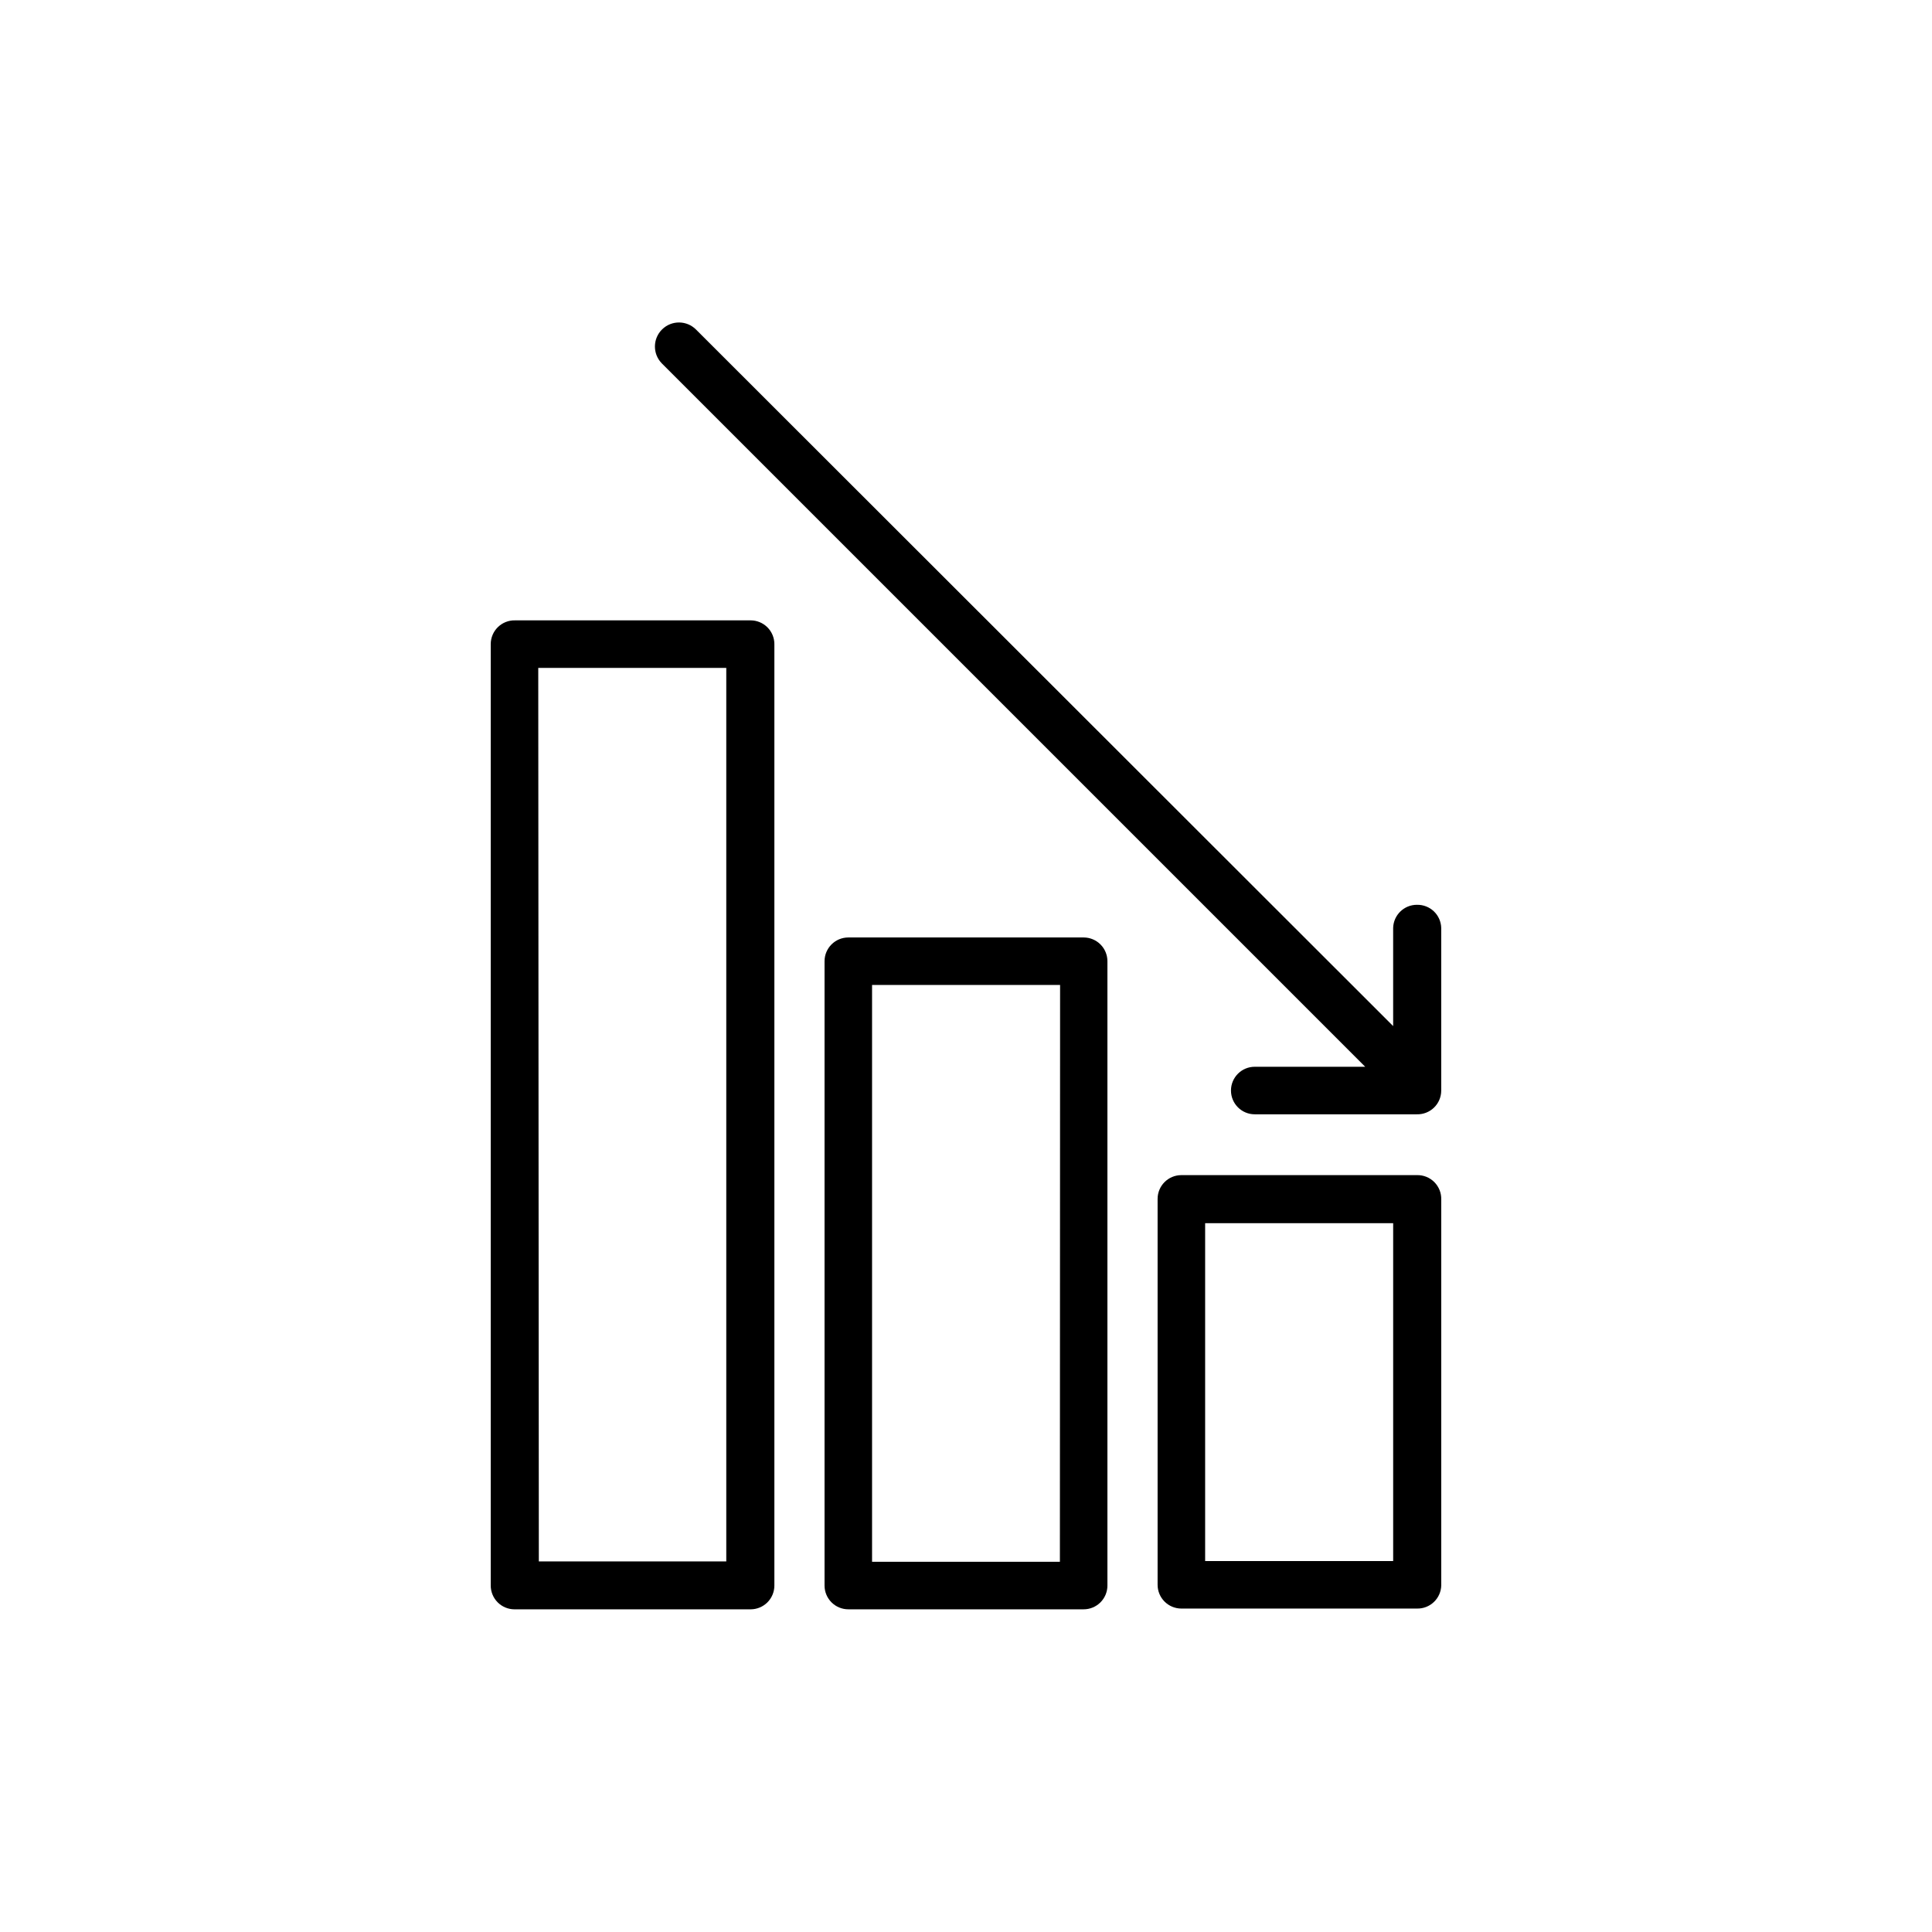 <?xml version="1.0" encoding="UTF-8"?>
<!-- Uploaded to: SVG Repo, www.svgrepo.com, Generator: SVG Repo Mixer Tools -->
<svg fill="#000000" width="800px" height="800px" version="1.1" viewBox="144 144 512 512" xmlns="http://www.w3.org/2000/svg">
 <g>
  <path d="m274.05 314.7v249.49c0 1.668 0.664 3.269 1.844 4.453 1.18 1.18 2.781 1.844 4.453 1.844h62.574c1.668 0 3.269-0.664 4.453-1.844 1.18-1.184 1.844-2.785 1.844-4.453v-249.49c0-1.668-0.664-3.273-1.844-4.453-1.184-1.18-2.785-1.844-4.453-1.844h-62.422c-1.699-0.043-3.34 0.605-4.551 1.789-1.215 1.188-1.898 2.812-1.898 4.508zm12.594 6.297h49.828v236.79l-49.676 0.004z"/>
  <path d="m368.81 392.44c-3.477 0-6.297 2.82-6.297 6.297v165.45c0 1.668 0.664 3.269 1.844 4.453 1.18 1.18 2.781 1.844 4.453 1.844h62.371c1.672 0 3.273-0.664 4.453-1.844 1.184-1.184 1.844-2.785 1.844-4.453v-165.45c0-1.668-0.66-3.269-1.844-4.453-1.18-1.18-2.781-1.844-4.453-1.844zm56.074 165.45h-49.777v-152.86h49.828z"/>
  <path d="m519.5 455.42h-62.422c-3.481 0-6.301 2.82-6.301 6.297v102.27c0 1.672 0.664 3.273 1.848 4.453 1.18 1.18 2.781 1.844 4.453 1.844h62.422c3.457 0.086 6.336-2.637 6.445-6.094v-102.32c0.043-1.723-0.621-3.387-1.84-4.606s-2.883-1.887-4.606-1.844zm-6.297 102.27h-49.828v-89.527h49.828z"/>
  <path d="m519.5 383.78c-3.422-0.004-6.219 2.727-6.301 6.144v25.996l-184.7-184.54c-2.461-2.519-6.5-2.566-9.02-0.102-2.516 2.461-2.562 6.5-0.098 9.016l186.41 186.41h-29.273c-3.477 0-6.297 2.82-6.297 6.297 0 3.481 2.82 6.301 6.297 6.301h42.977c1.688 0.039 3.32-0.598 4.531-1.773 1.211-1.176 1.902-2.785 1.914-4.477v-43.125c-0.039-1.672-0.738-3.258-1.949-4.41-1.211-1.152-2.828-1.777-4.496-1.734z"/>
 </g>
</svg>